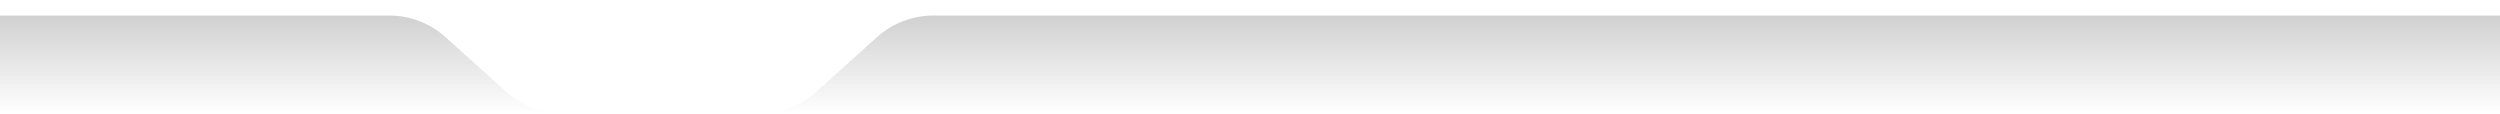 <?xml version="1.0" encoding="utf-8"?>
<!-- Generator: Adobe Illustrator 28.4.1, SVG Export Plug-In . SVG Version: 6.00 Build 0)  -->
<svg version="1.1" id="Layer_1" xmlns="http://www.w3.org/2000/svg" xmlns:xlink="http://www.w3.org/1999/xlink" x="0px" y="0px"
	 viewBox="0 0 2200 100" style="enable-background:new 0 0 2200 100;" xml:space="preserve">
<style type="text/css">
	.st0{fill:url(#SVGID_1_);}
	.st1{fill:#FFFFFF;}
</style>
<linearGradient id="SVGID_1_" gradientUnits="userSpaceOnUse" x1="1100" y1="2" x2="1100" y2="102" gradientTransform="matrix(1 0 0 -1 0 102)">
	<stop  offset="0" style="stop-color:#C9C9C9;stop-opacity:0"/>
	<stop  offset="1" style="stop-color:#C9C9C9"/>
</linearGradient>
<rect class="st0" width="2200" height="100"/>
<path class="st1" d="M0,0v13.66h342.42c18.35,0,36.06,6.79,49.7,19.07l53.59,48.21c13.64,12.27,31.35,19.07,49.7,19.07H668.4
	c18.35,0,36.06-6.79,49.7-19.07l53.59-48.21c13.64-12.27,31.35-19.07,49.7-19.07H2200V0H0z"/>
</svg>
